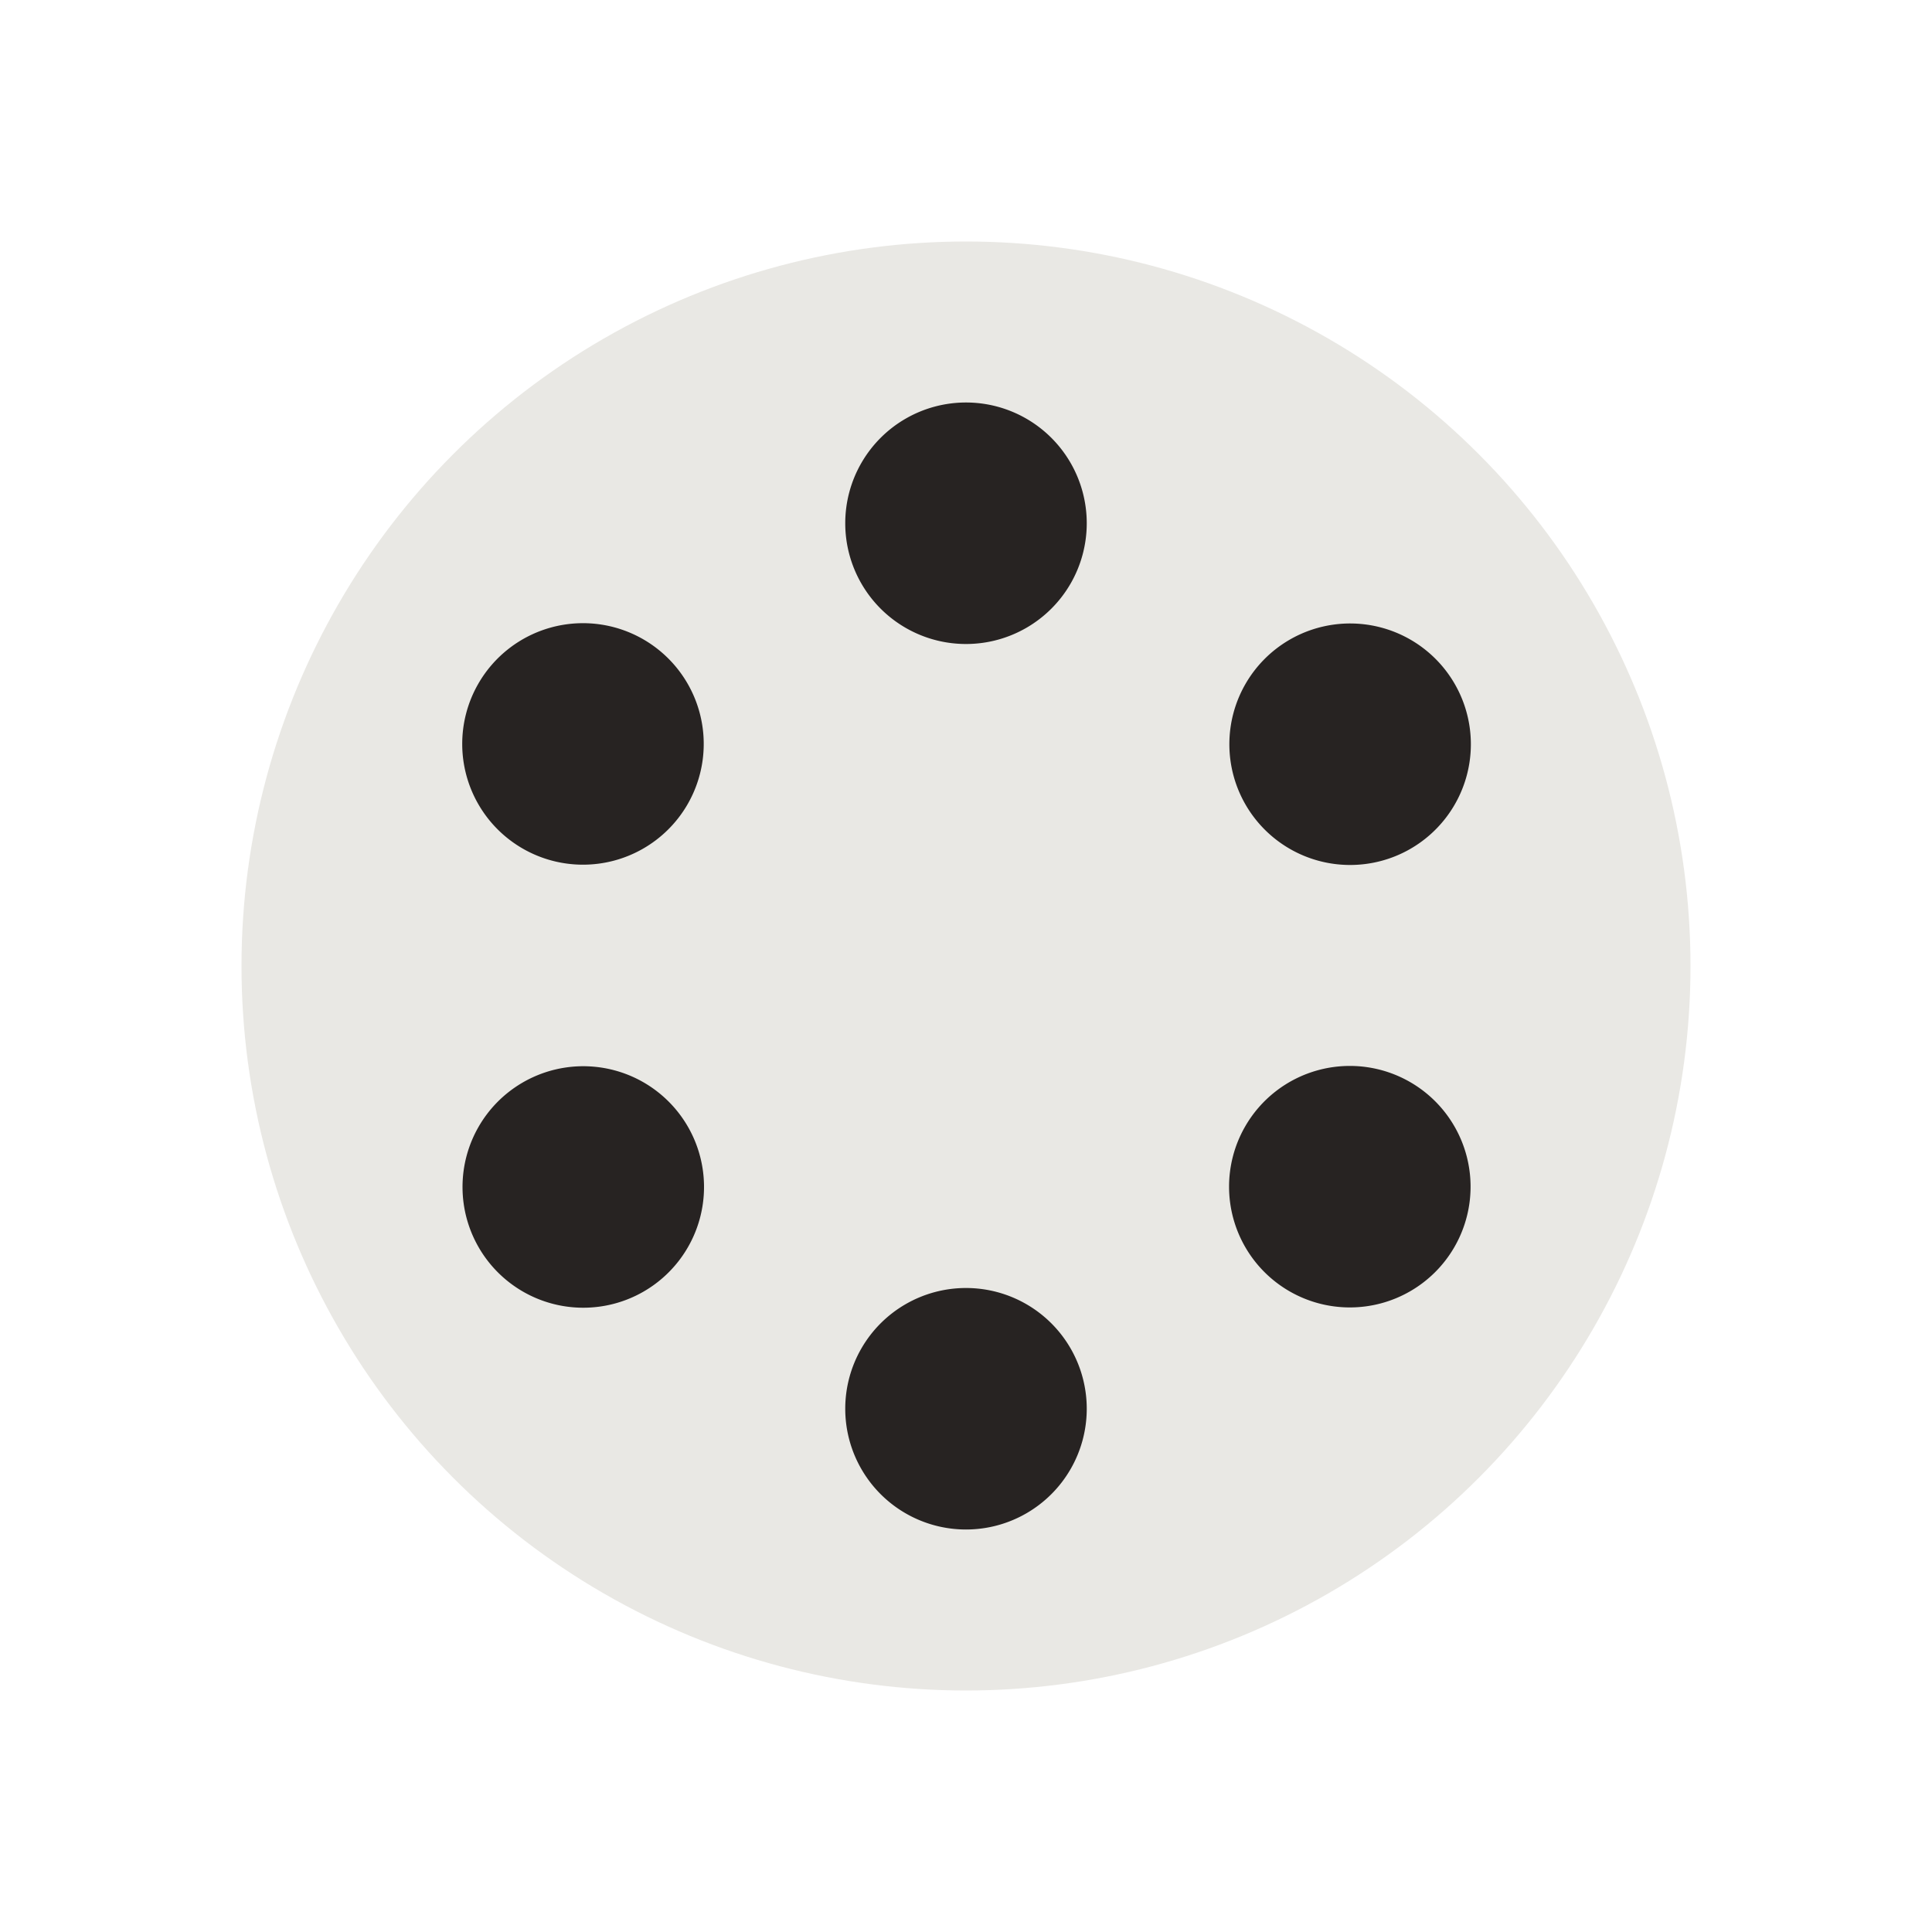 <?xml version="1.0" encoding="utf-8"?>
<svg xmlns="http://www.w3.org/2000/svg" fill="none" height="24" width="24">
  <circle cx="12" cy="12" fill="#E9E8E4" r="9"/>
  <path d="M12 16a1.5 1.5 0 1 1 0 3 1.5 1.5 0 0 1 0-3m-5.513-2.549a1.5 1.5 0 1 1 1.5 2.598 1.5 1.5 0 0 1-1.5-2.598m8.977.549a1.5 1.5 0 1 1 2.598 1.5 1.5 1.5 0 0 1-2.598-1.5M5.938 8.5A1.5 1.5 0 1 1 8.536 10a1.5 1.5 0 0 1-2.598-1.5m10.075-.549a1.5 1.5 0 1 1 1.5 2.598 1.5 1.5 0 0 1-1.5-2.598M12 5a1.5 1.5 0 1 1 0 3 1.5 1.5 0 0 1 0-3" fill="#272322"/>
</svg>
